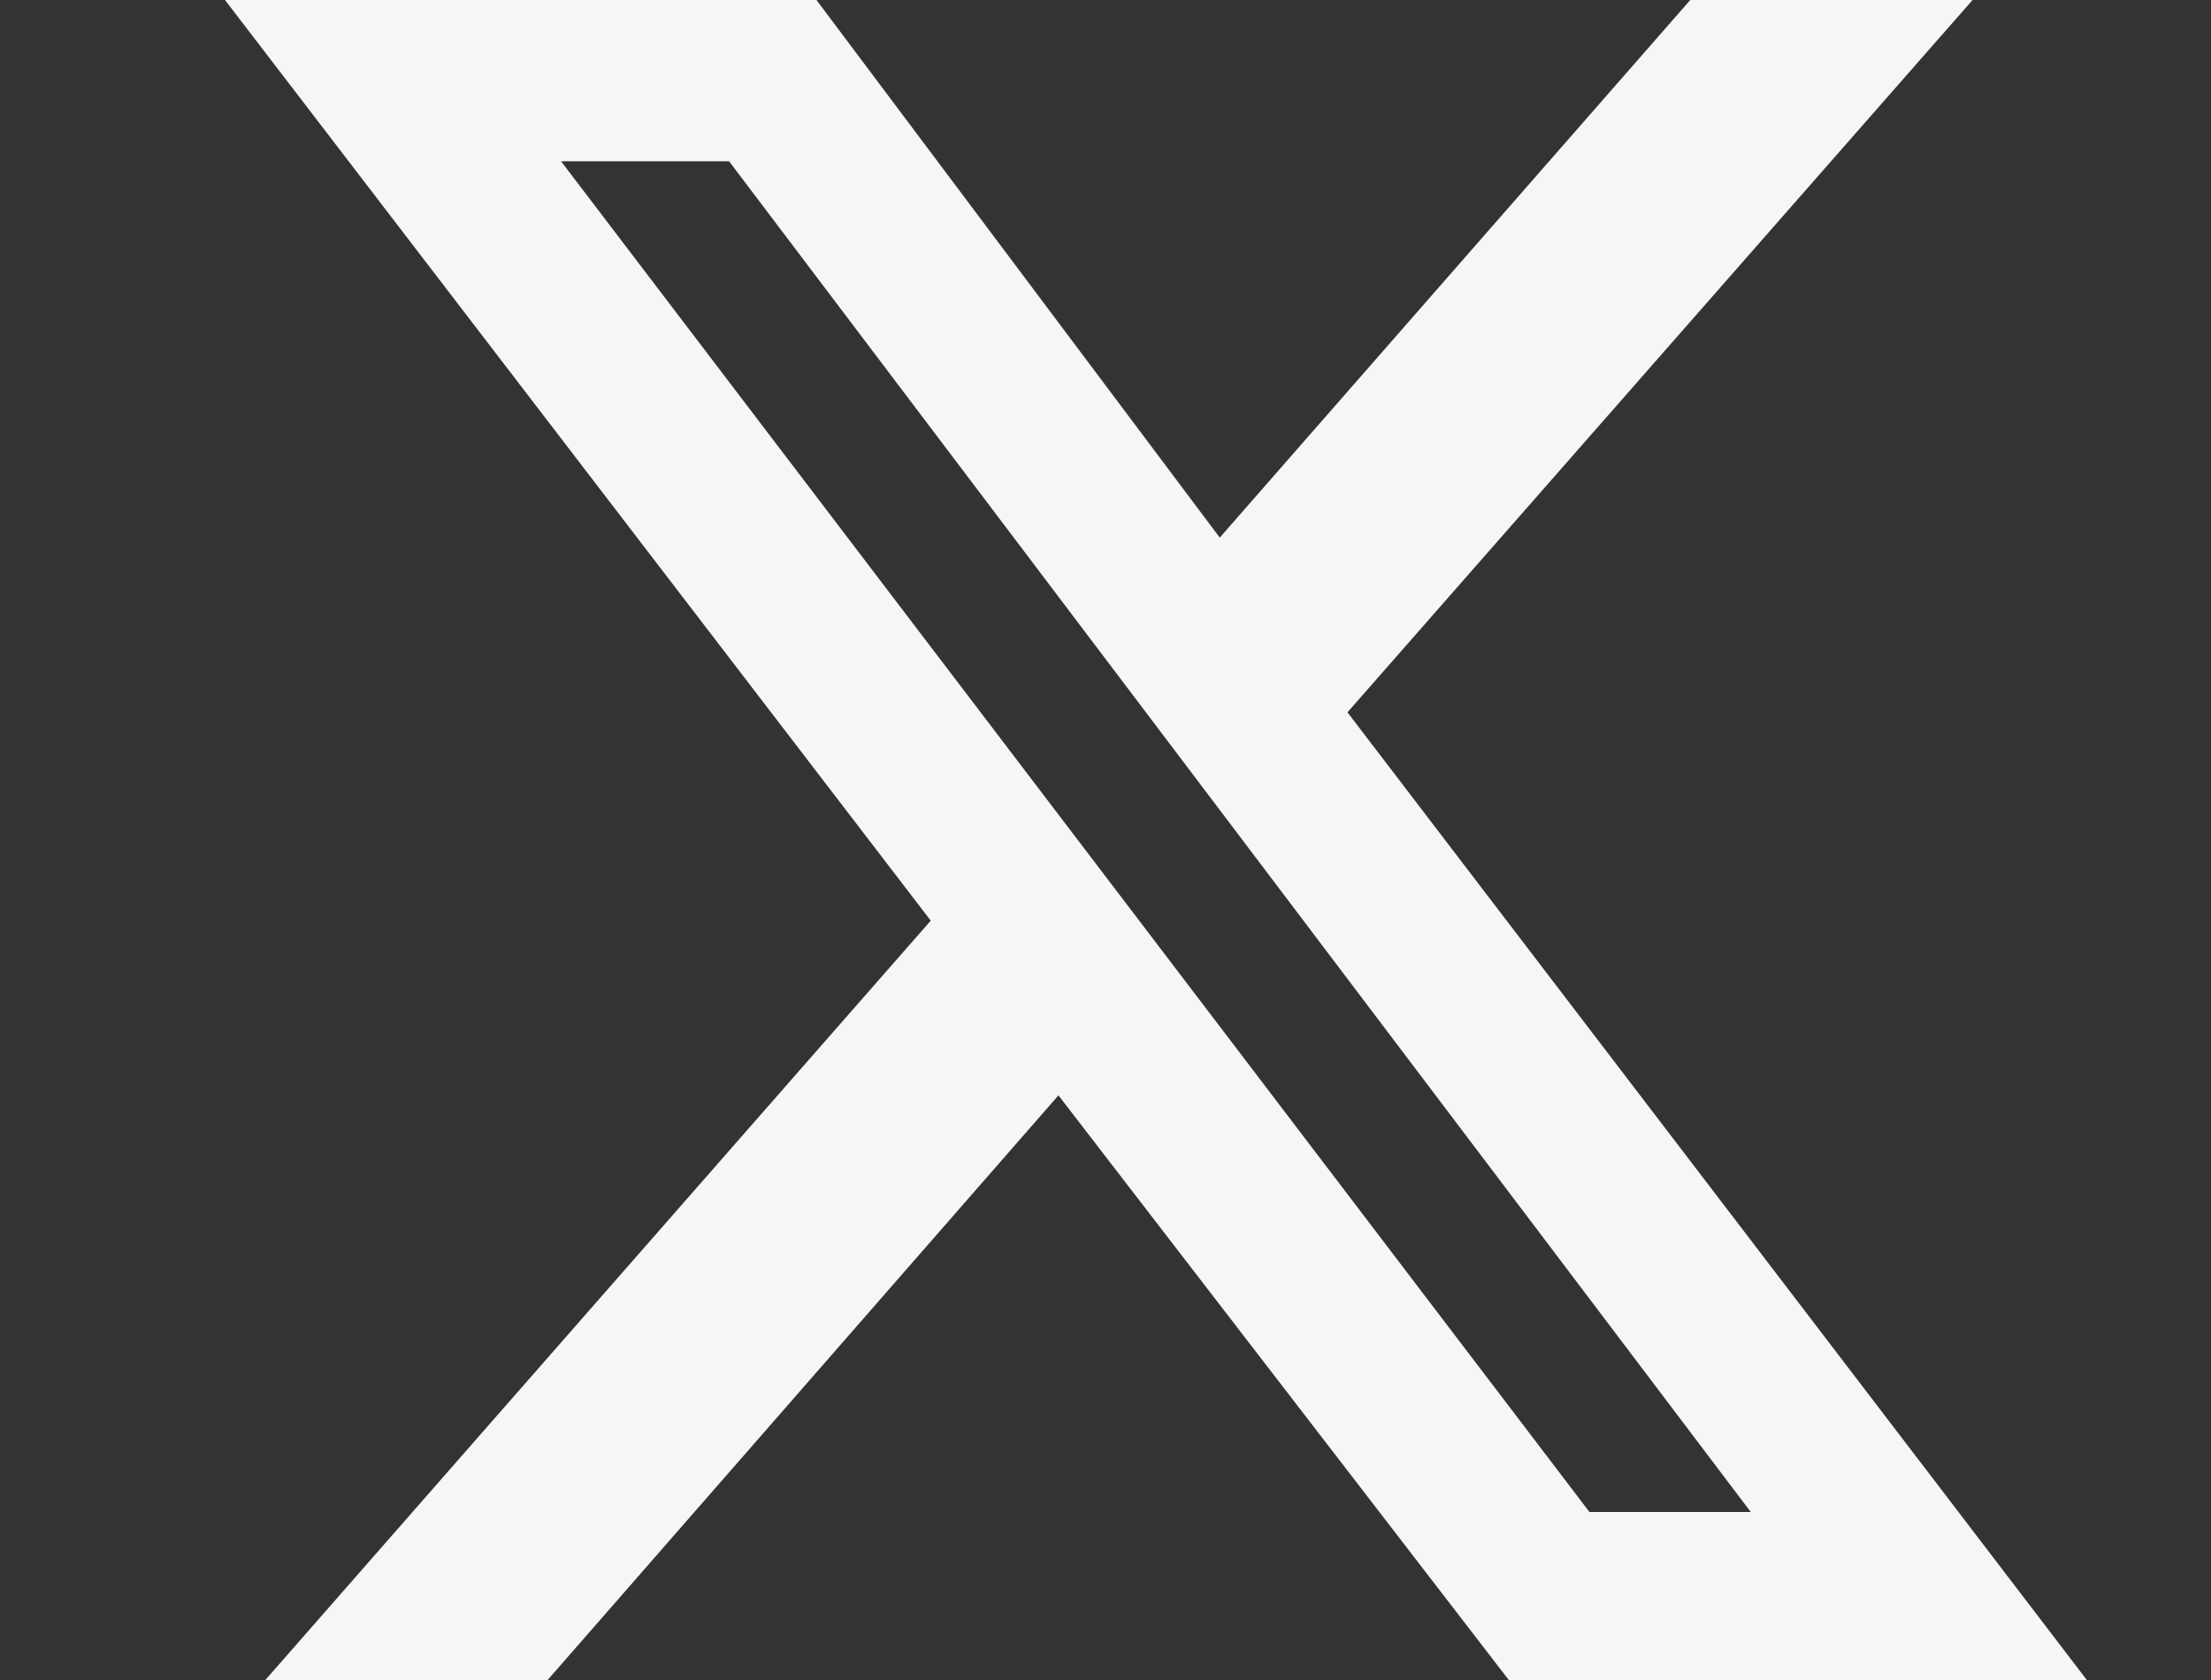 <?xml version="1.0" standalone="no"?>
<!DOCTYPE svg PUBLIC "-//W3C//DTD SVG 1.0//EN" "http://www.w3.org/TR/2001/REC-SVG-20010904/DTD/svg10.dtd">
<svg xmlns="http://www.w3.org/2000/svg" xmlns:xlink="http://www.w3.org/1999/xlink" id="body_1" width="25" height="19">

<rect width="100%" height="100%" fill="#333333" stroke="none"/>

<g transform="matrix(0.76 0 0 0.76 1.1 -0)">
    <path d="M23.7 0L27.9 0L18.6 10.6L29.6 25L21 25L14.3 16.3L6.7 25L2.5 25L12.4 13.7L1.9 0L10.7 0L16.7 8L23.7 0zM22.2 22.5L24.6 22.5L9.4 2.4L6.9 2.4L22.2 22.5z" stroke="none" fill="#F6F6F6" fill-rule="nonzero" />
</g>
</svg>
